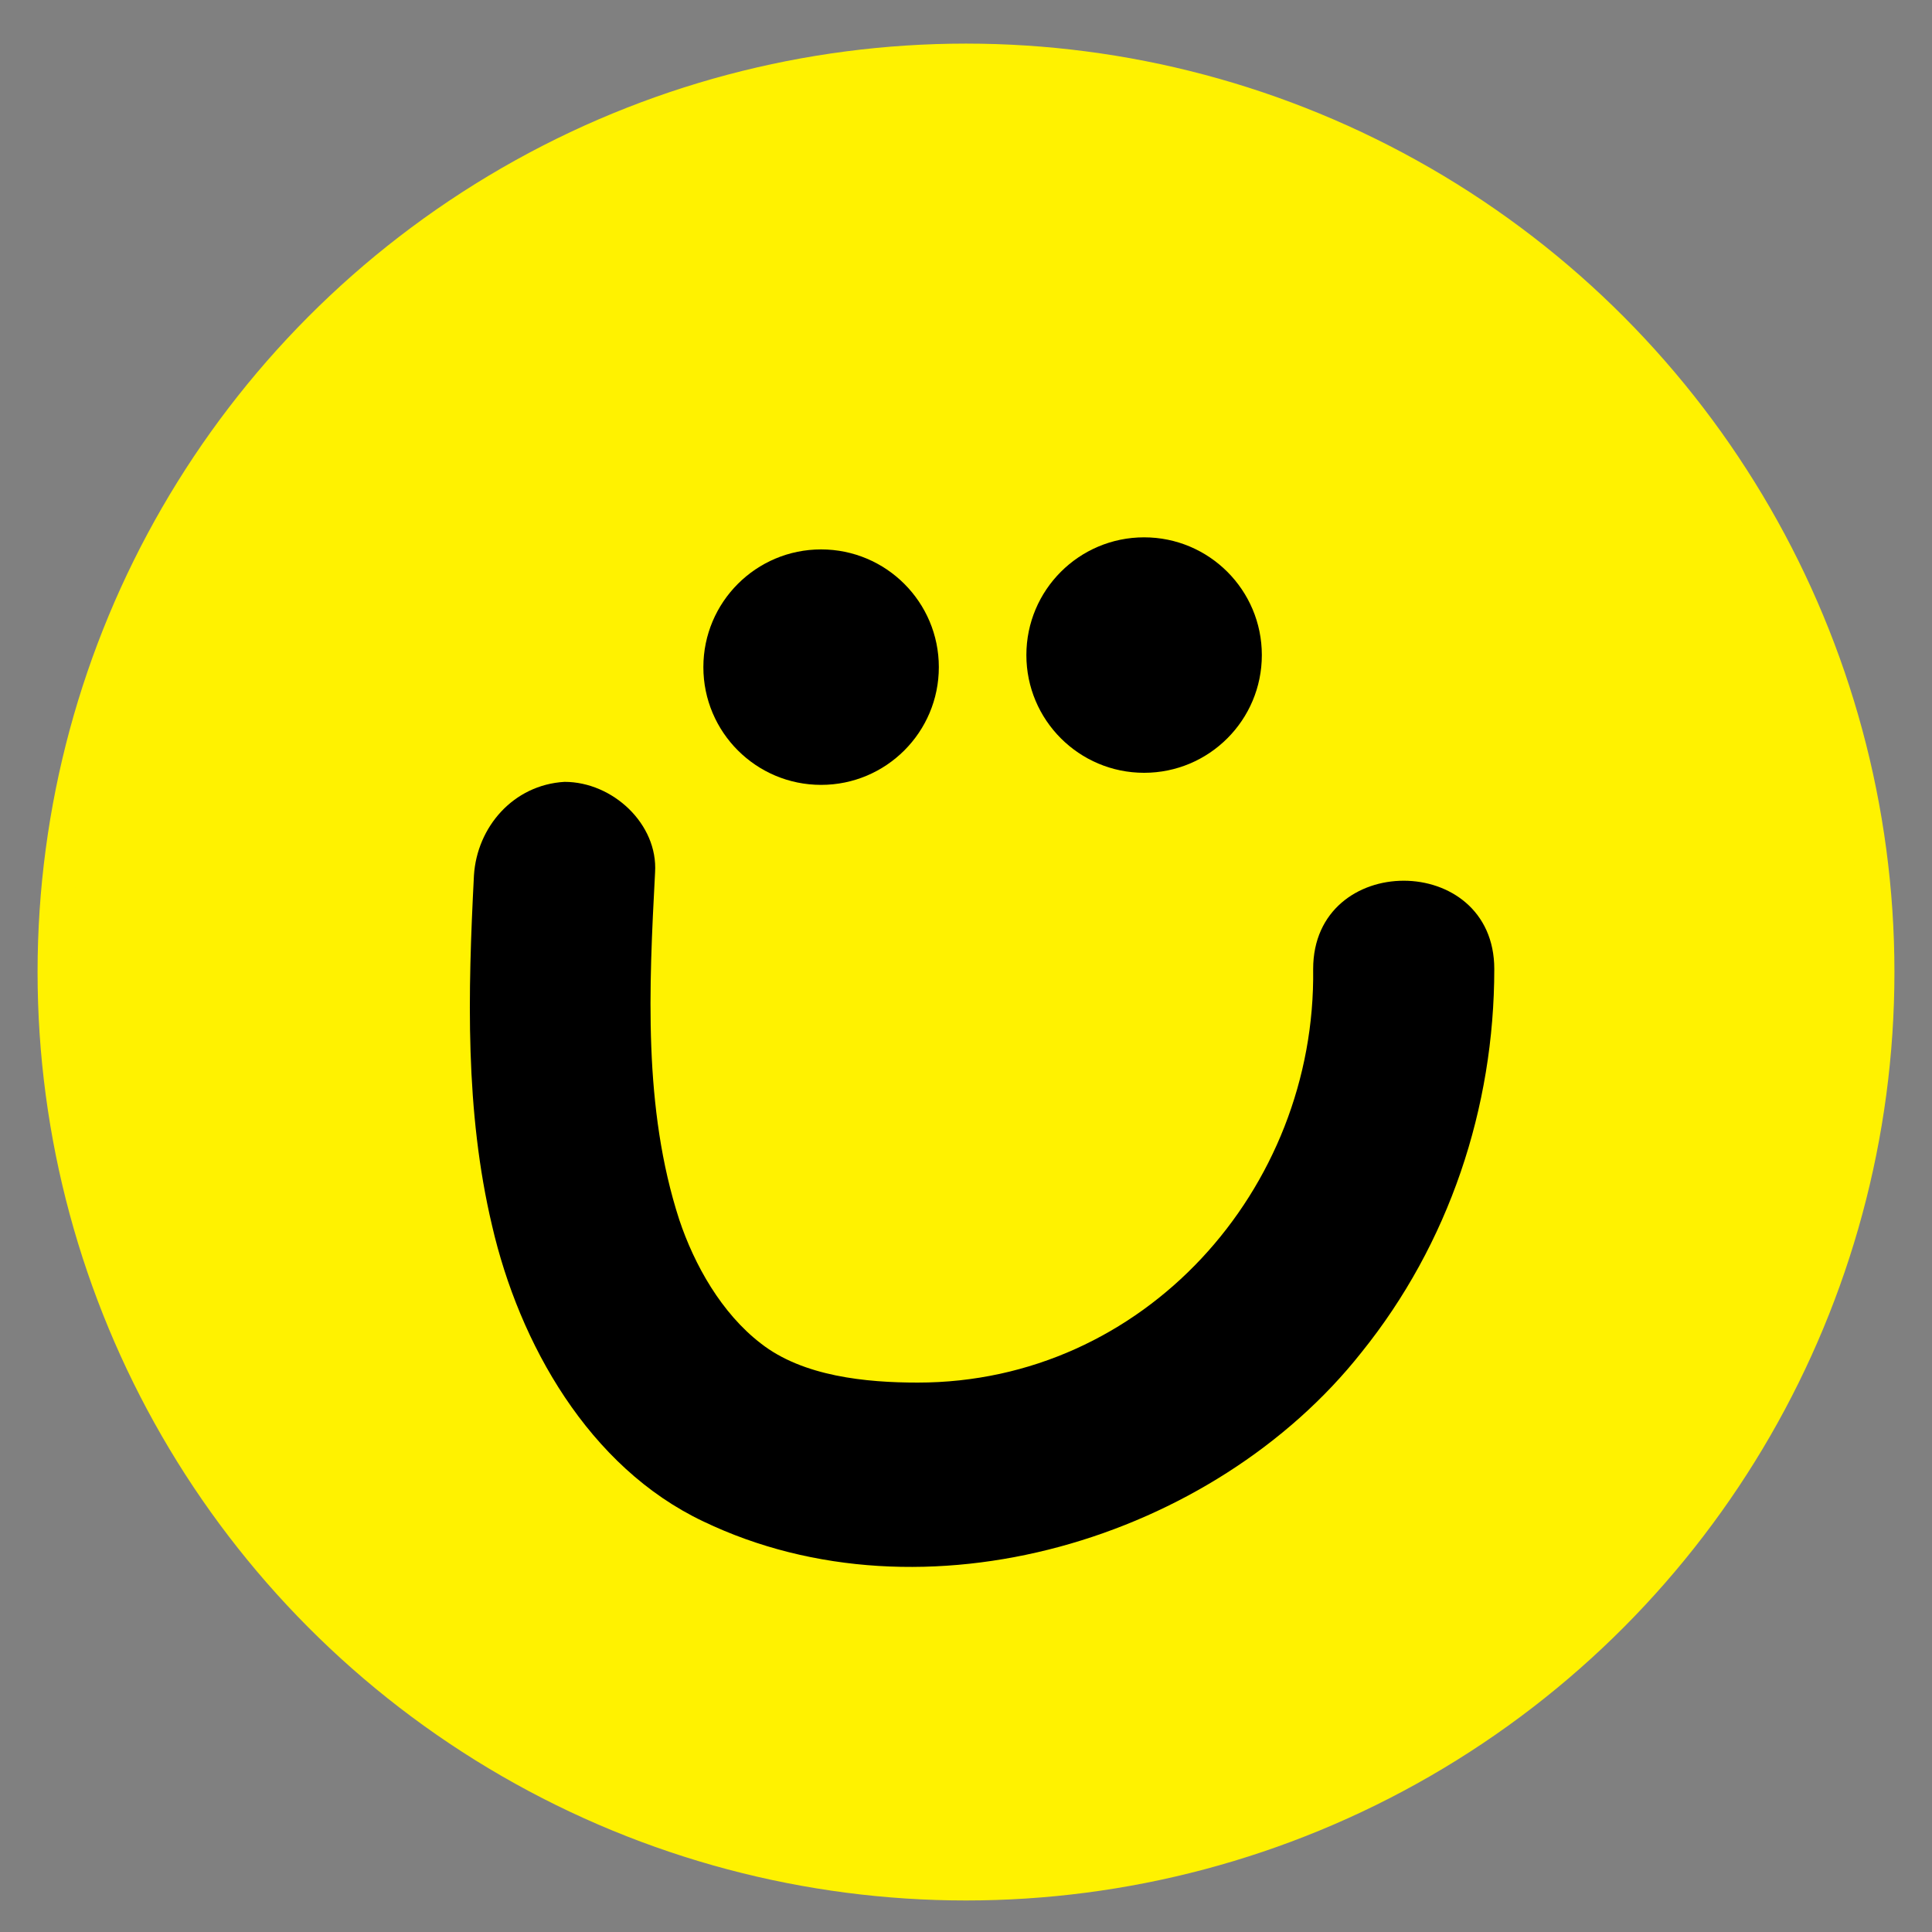 <svg xml:space="preserve" style="enable-background:new 0 0 64 64;" viewBox="0 0 64 64" y="0px" x="0px" xmlns:xlink="http://www.w3.org/1999/xlink" xmlns="http://www.w3.org/2000/svg" id="Layer_1" version="1.1">
<rect x="0" y="0" width="64" height="64" fill="#808080" stroke="none"/>
<style type="text/css">
	.st0{fill:#FFF200;stroke:#FFF200;stroke-width:1.111;stroke-miterlimit:10;}
</style>
<circle r="30.2" cy="32.2" cx="32" class="st0"></circle>
<circle r="3.9" cy="22.1" cx="27.2"></circle>
<circle r="3.9" cy="21.7" cx="37.9"></circle>
<g>
	<g>
		<path d="M15.7,29c-0.2,3.9-0.3,7.8,0.6,11.6c0.9,3.9,3.2,8,7,9.8c7.3,3.5,16.9,0.6,21.8-5.6c2.9-3.6,4.4-8.1,4.4-12.7
			c0-3.9-6-3.9-6,0c0.1,7.3-5.6,13.7-13.1,13.7c-1.7,0-3.8-0.2-5.2-1.3c-1.3-1-2.2-2.6-2.7-4.1c-1.2-3.7-1-7.7-0.8-11.5
			c0.1-1.6-1.4-3-3-3C17,26,15.8,27.4,15.7,29L15.7,29z"></path>
	</g>
</g>
</svg>
